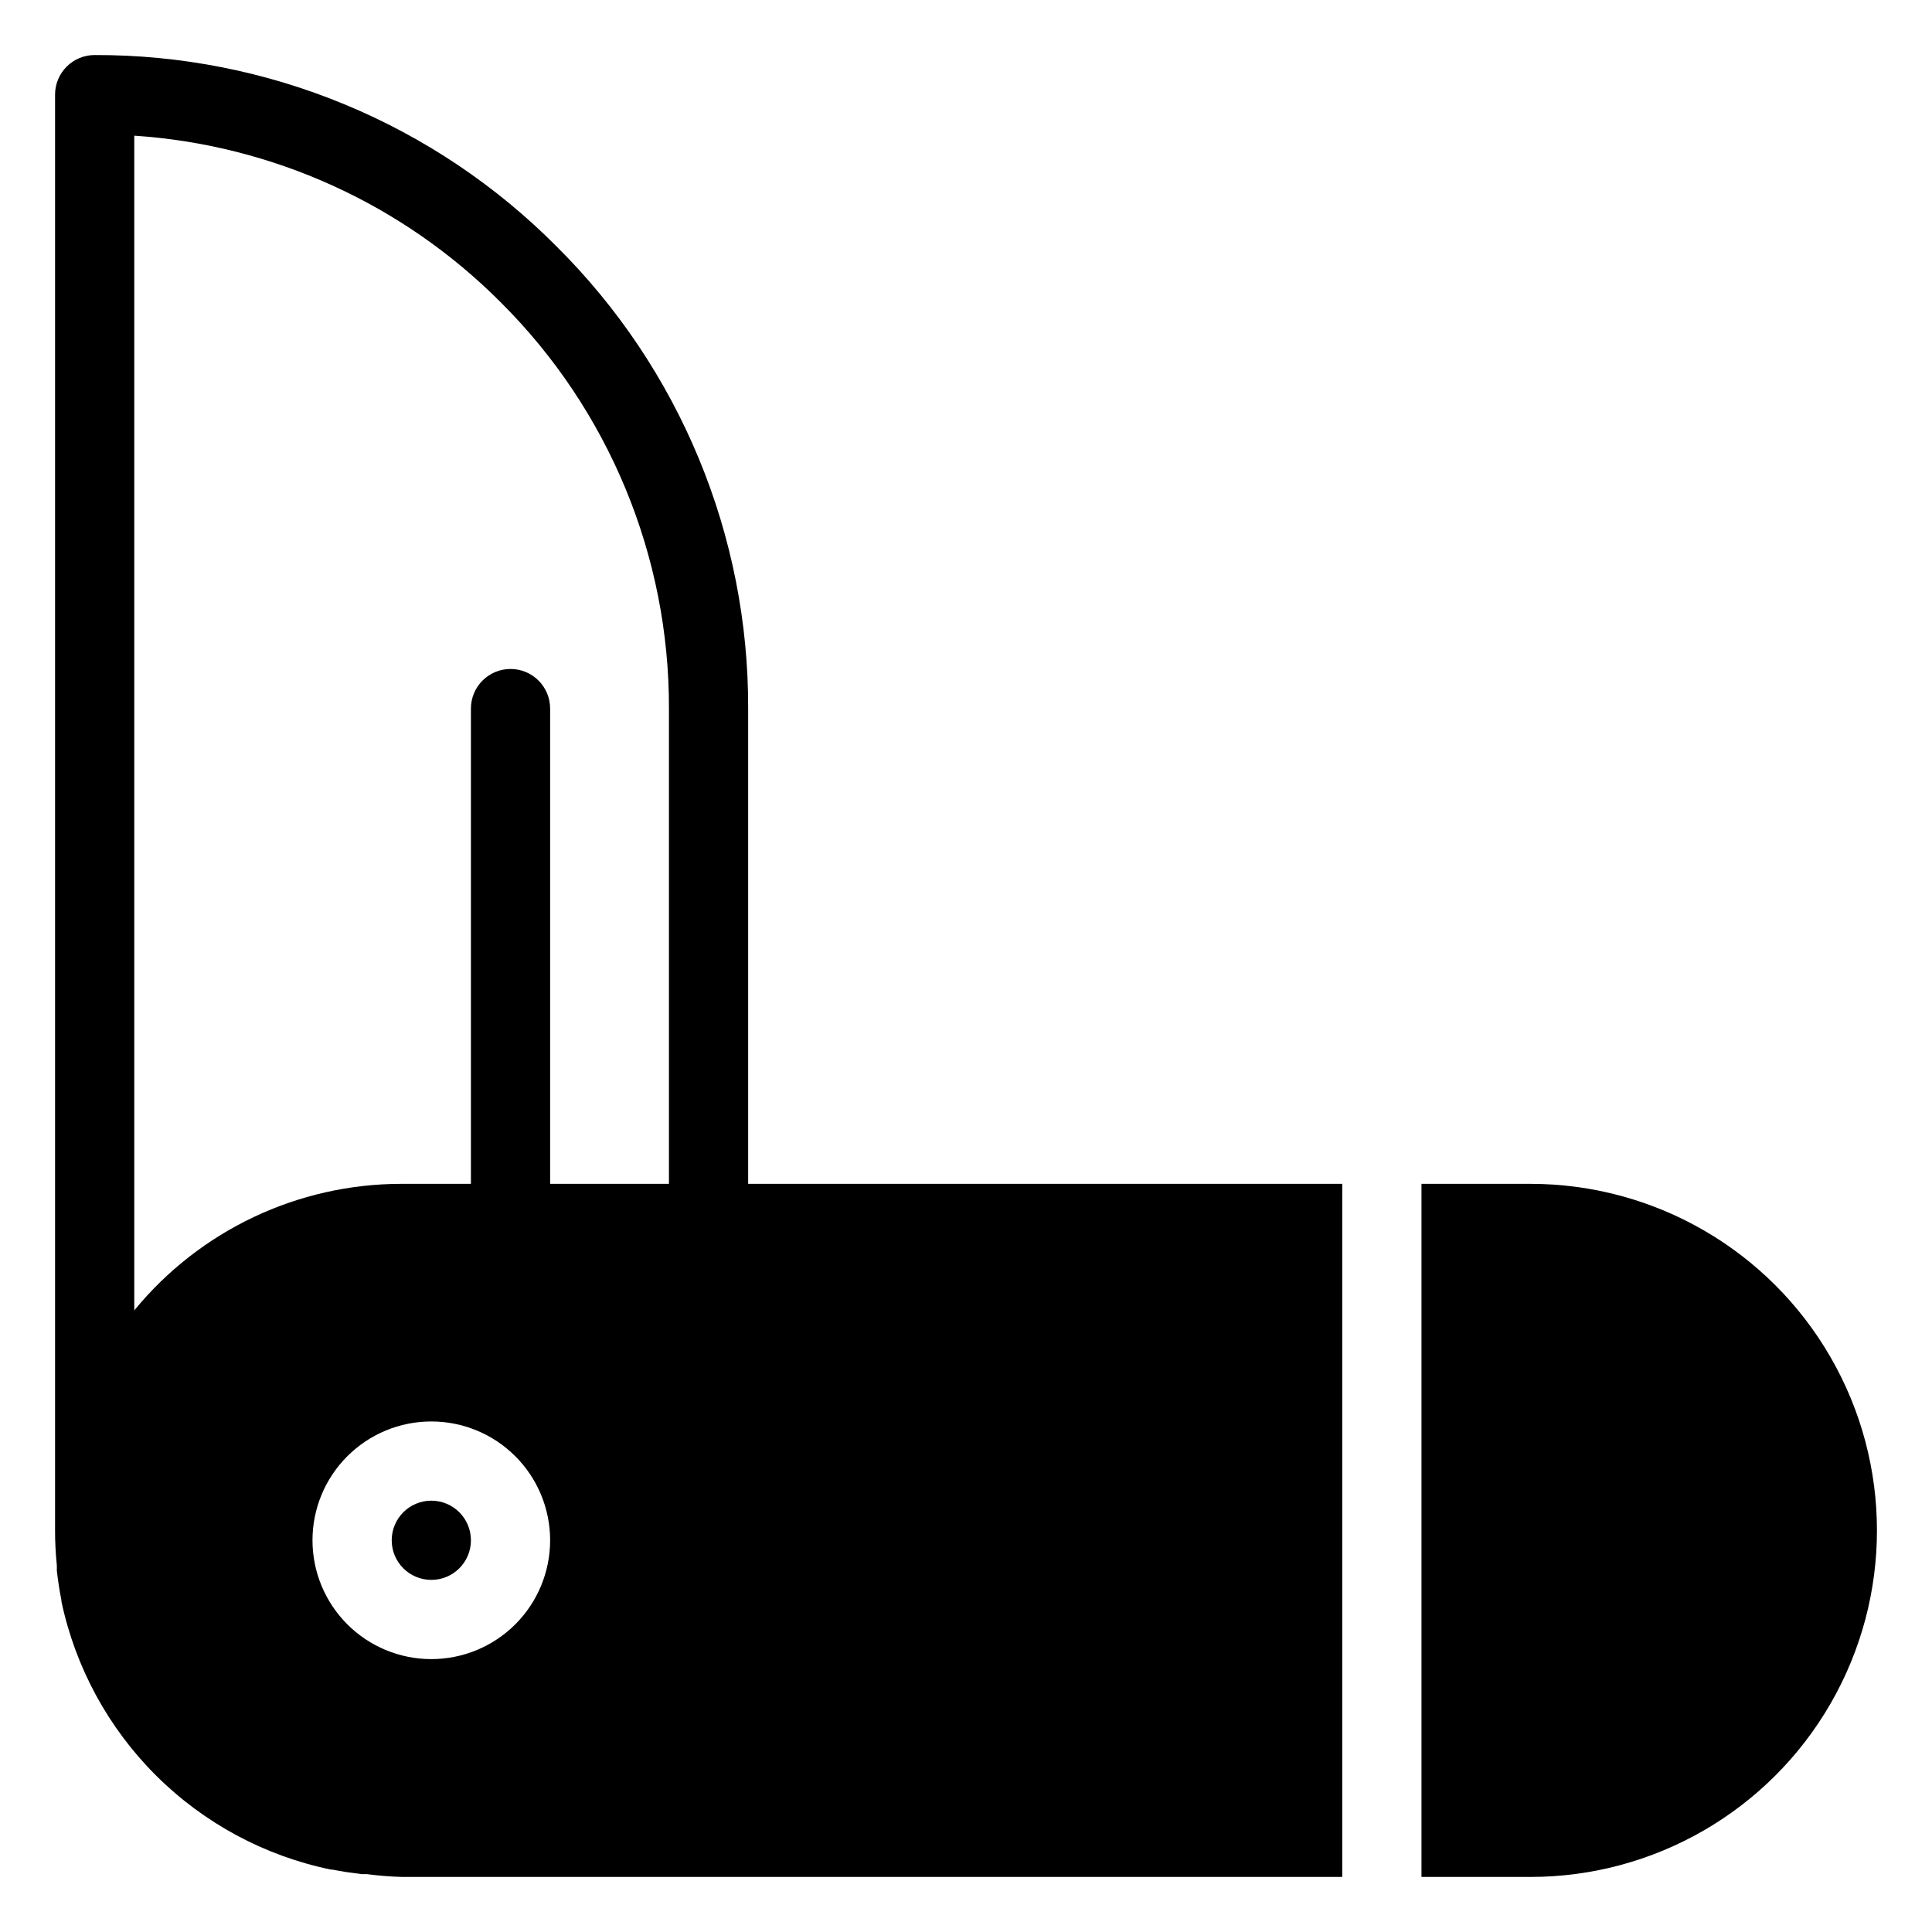 <?xml version="1.0" encoding="UTF-8"?>
<!-- Uploaded to: ICON Repo, www.svgrepo.com, Generator: ICON Repo Mixer Tools -->
<svg fill="#000000" width="800px" height="800px" version="1.1" viewBox="144 144 512 512" xmlns="http://www.w3.org/2000/svg">
 <g>
  <path d="m342.27 331.77c0.066-22.75-4.387-45.289-13.098-66.305-8.711-21.02-21.508-40.098-37.648-56.129-16.035-16.145-35.113-28.941-56.133-37.652-21.016-8.711-43.555-13.164-66.305-13.098-5.797 0-10.496 4.699-10.496 10.496v380.48c-0.004 3.102 0.156 6.203 0.473 9.289v1.418c0.316 2.625 0.684 5.246 1.207 7.766v0.316c3.695 17.516 12.422 33.574 25.109 46.207 12.688 12.629 28.781 21.285 46.316 24.902h0.367c2.57 0.523 5.246 0.891 7.82 1.207h1.363c3.047 0.402 6.113 0.648 9.184 0.734h249.28v-183.68h-157.44zm-83.969 251.91c-8.352 0-16.359-3.316-22.266-9.223-5.902-5.906-9.223-13.914-9.223-22.266 0-8.352 3.32-16.359 9.223-22.266 5.906-5.906 13.914-9.223 22.266-9.223 8.352 0 16.363 3.316 22.266 9.223 5.906 5.906 9.223 13.914 9.223 22.266 0 8.352-3.316 16.359-9.223 22.266-5.902 5.906-13.914 9.223-22.266 9.223zm62.977-125.95h-31.488v-125.95c0-5.797-4.699-10.496-10.496-10.496s-10.496 4.699-10.496 10.496v125.95h-18.367c-27.449-0.004-53.449 12.305-70.848 33.535v-311.31c36.676 2.434 71.207 18.141 97.141 44.188 28.617 28.5 44.66 67.25 44.555 107.64z"/>
  <path d="m268.8 552.19c0 5.797-4.699 10.496-10.496 10.496s-10.496-4.699-10.496-10.496 4.699-10.496 10.496-10.496 10.496 4.699 10.496 10.496"/>
  <path d="m549.57 457.73h-28.863v183.68h28.863c32.812 0 63.133-17.504 79.535-45.918 16.406-28.418 16.406-63.426 0-91.84-16.402-28.418-46.723-45.922-79.535-45.922z"/>
 </g>
</svg>